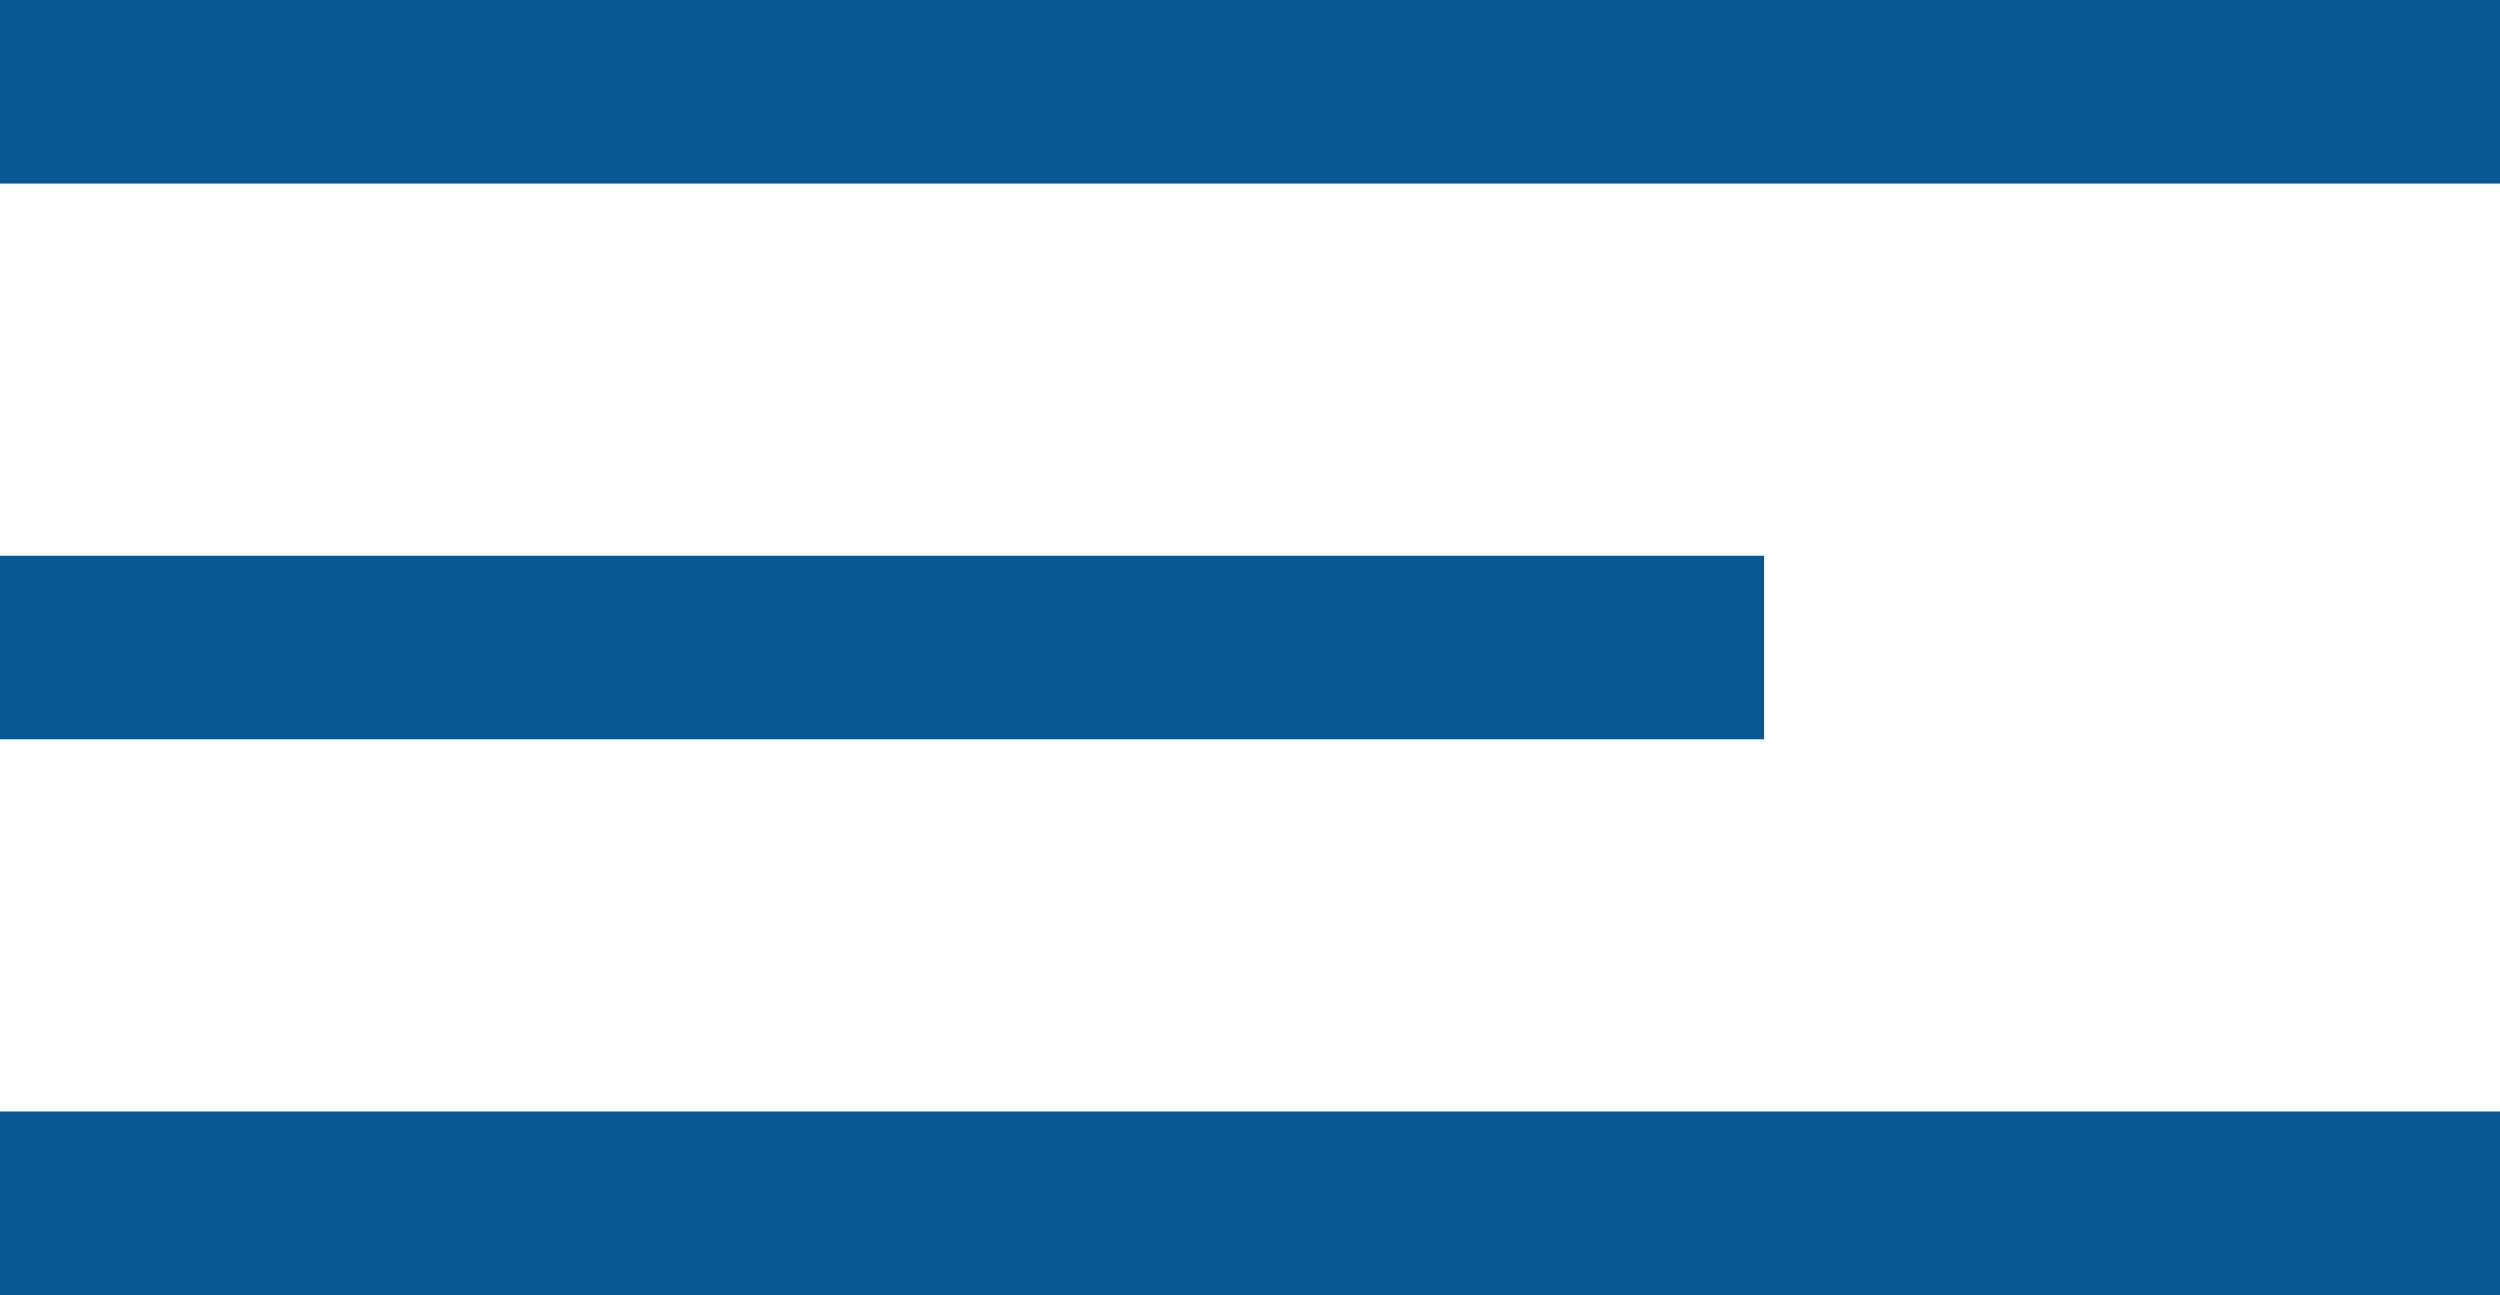 <svg id="Capa_1" data-name="Capa 1" xmlns="http://www.w3.org/2000/svg" viewBox="0 0 323.89 167.78"><defs><style>.cls-1{fill:#095891;}</style></defs><rect class="cls-1" width="323.89" height="23.78"/><rect class="cls-1" y="72" width="228.55" height="23.78"/><rect class="cls-1" y="144" width="323.89" height="23.78"/></svg>